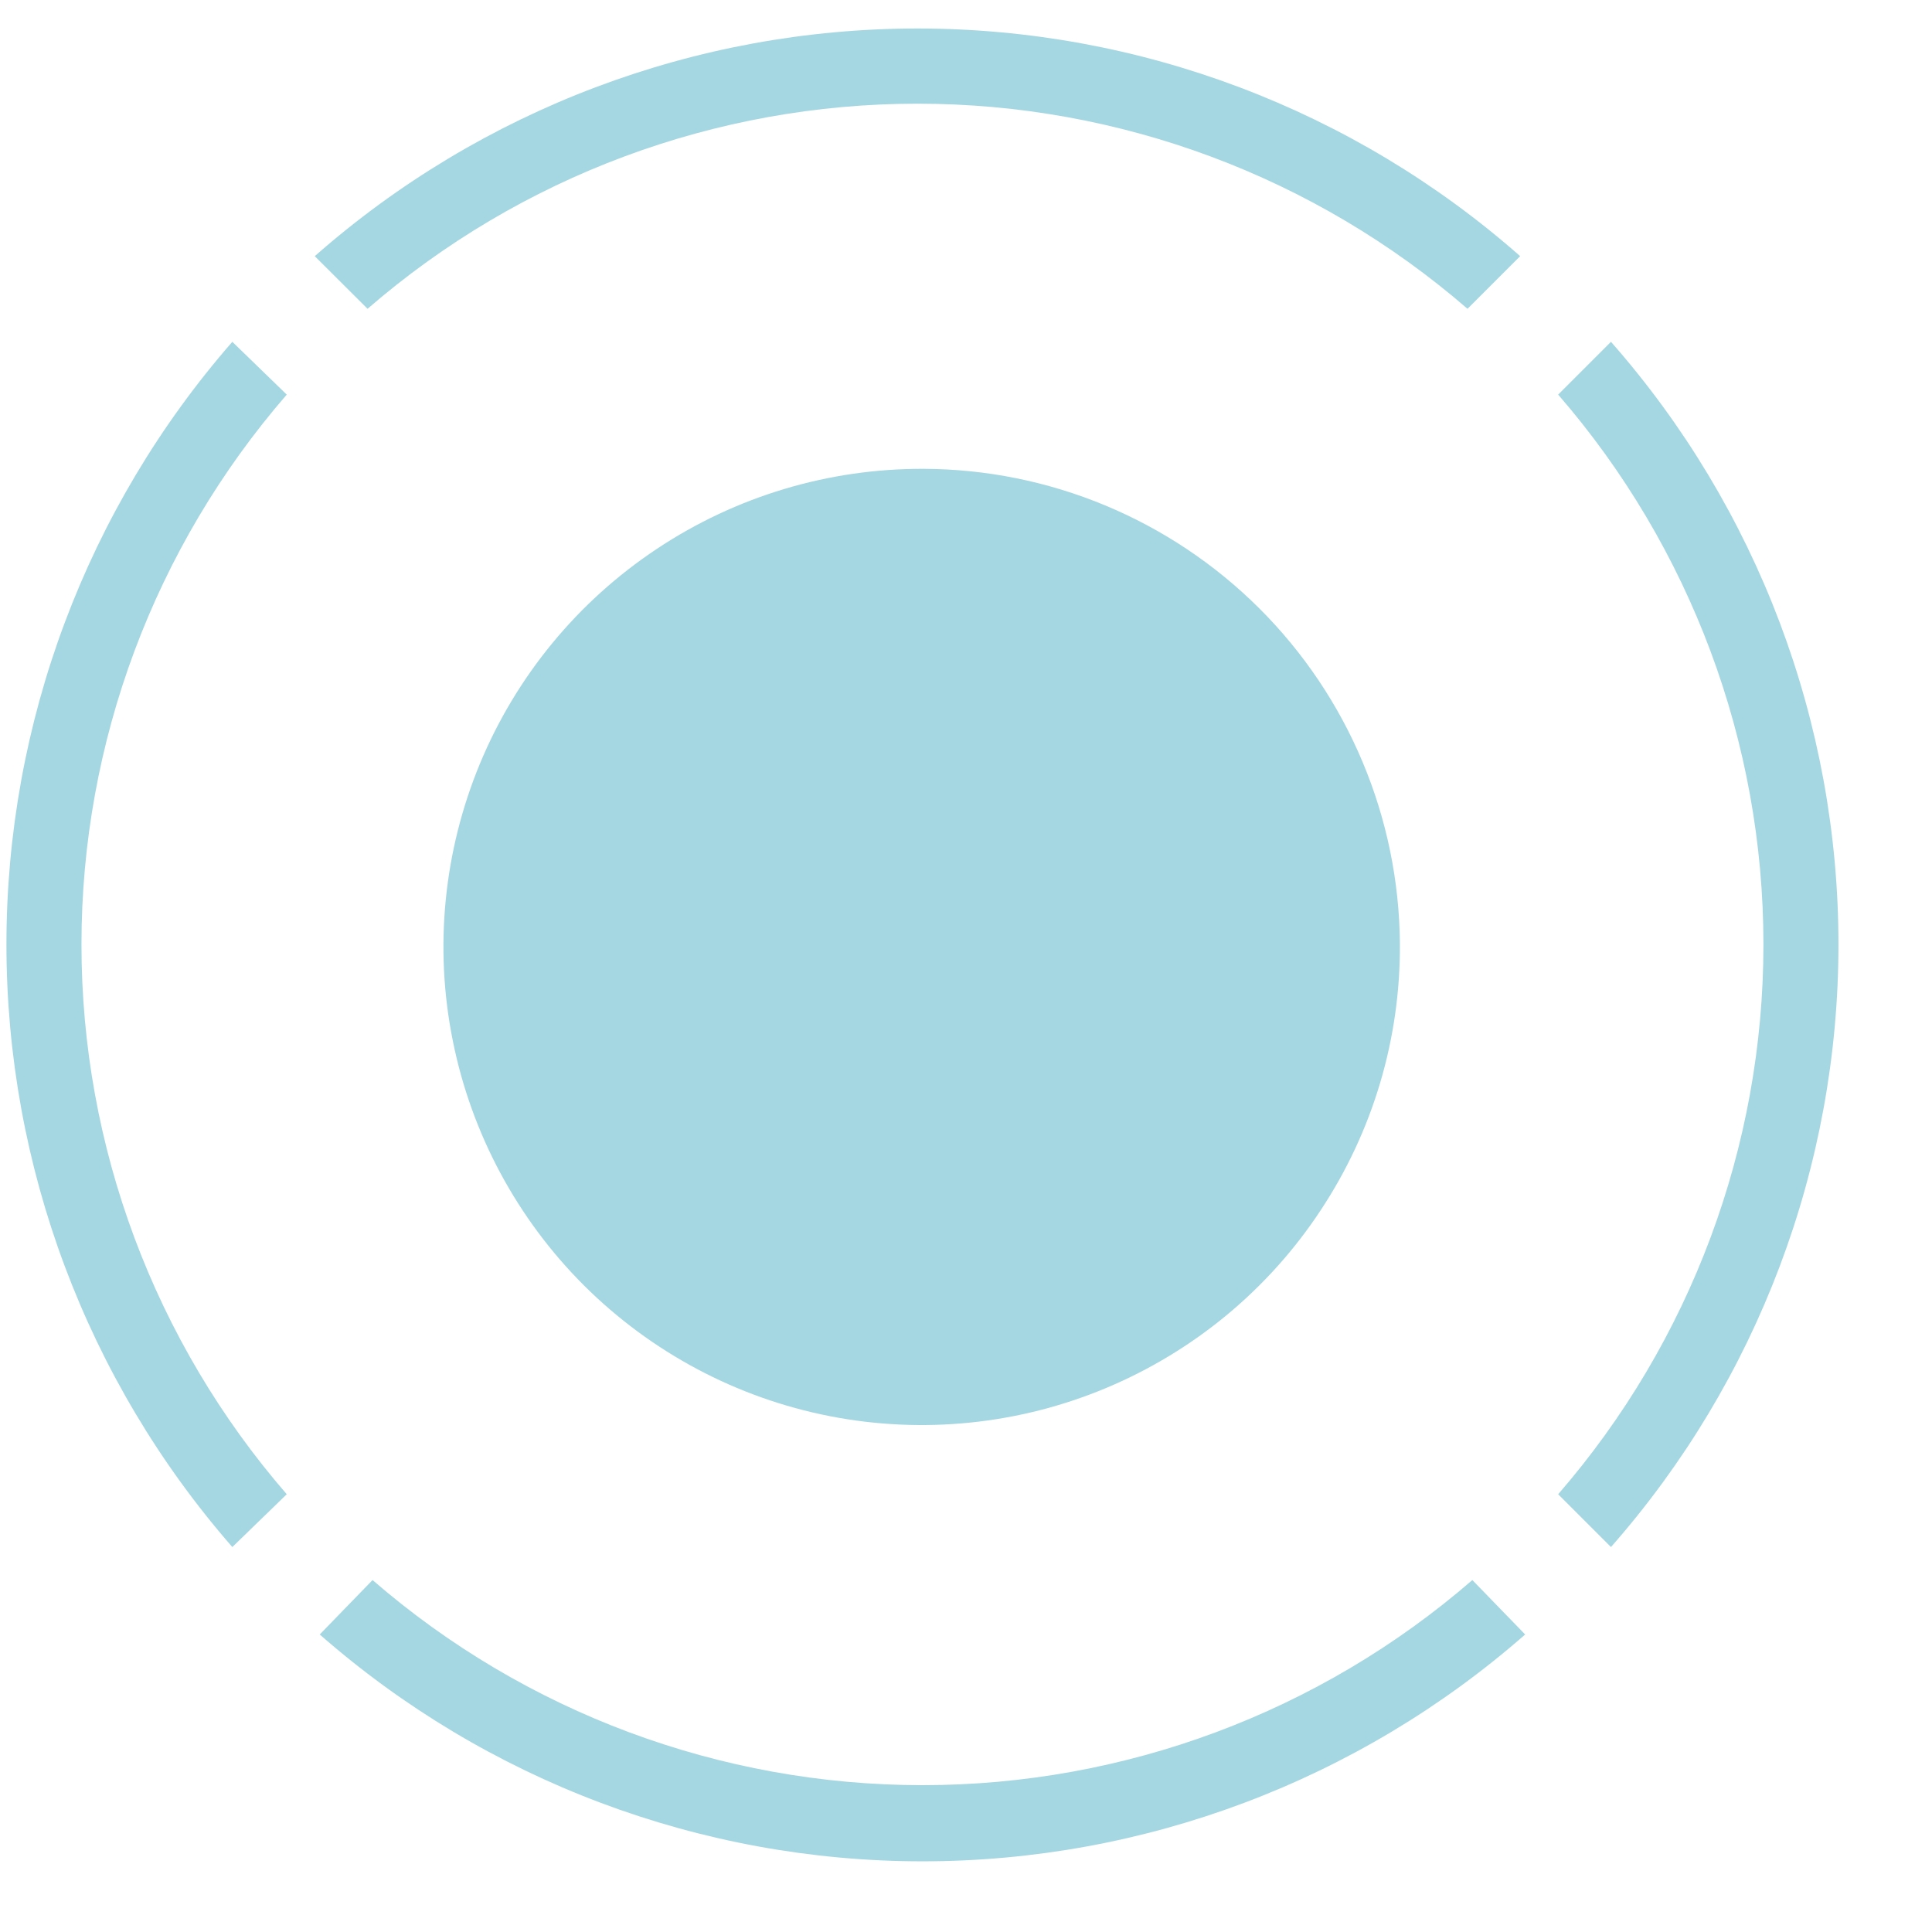 <?xml version="1.0" encoding="UTF-8"?> <svg xmlns="http://www.w3.org/2000/svg" width="12" height="12" viewBox="0 0 12 12" fill="none"> <path d="M8.695 5.861C8.699 6.45 8.528 7.026 8.203 7.517C7.879 8.009 7.416 8.392 6.873 8.62C6.33 8.848 5.732 8.909 5.154 8.796C4.576 8.683 4.045 8.4 3.628 7.985C3.211 7.569 2.927 7.039 2.812 6.462C2.696 5.885 2.756 5.286 2.981 4.743C3.207 4.199 3.589 3.735 4.08 3.409C4.57 3.083 5.146 2.91 5.735 2.912C6.517 2.914 7.267 3.226 7.821 3.778C8.375 4.33 8.689 5.079 8.695 5.861Z" fill="#A5D7E2"></path> <path d="M1.781 2.451L1.443 2.123C0.538 3.16 0.04 4.49 0.04 5.866C0.04 7.242 0.538 8.572 1.443 9.609L1.781 9.281C0.959 8.333 0.506 7.121 0.506 5.866C0.506 4.611 0.959 3.399 1.781 2.451Z" fill="#A5D7E2"></path> <path d="M9.678 9.281L10.006 9.609C10.916 8.575 11.419 7.244 11.419 5.866C11.419 4.488 10.916 3.157 10.006 2.123L9.678 2.451C10.5 3.399 10.953 4.611 10.953 5.866C10.953 7.121 10.5 8.333 9.678 9.281Z" fill="#A5D7E2"></path> <path d="M9.145 9.814C8.197 10.636 6.984 11.088 5.73 11.088C4.475 11.088 3.262 10.636 2.314 9.814L1.986 10.152C3.021 11.06 4.352 11.561 5.73 11.561C7.107 11.561 8.438 11.06 9.473 10.152L9.145 9.814Z" fill="#A5D7E2"></path> <path d="M2.283 1.918C3.231 1.096 4.444 0.644 5.699 0.644C6.954 0.644 8.166 1.096 9.115 1.918L9.442 1.591C8.408 0.68 7.077 0.177 5.699 0.177C4.321 0.177 2.99 0.68 1.955 1.591L2.283 1.918Z" fill="#A5D7E2"></path> </svg> 